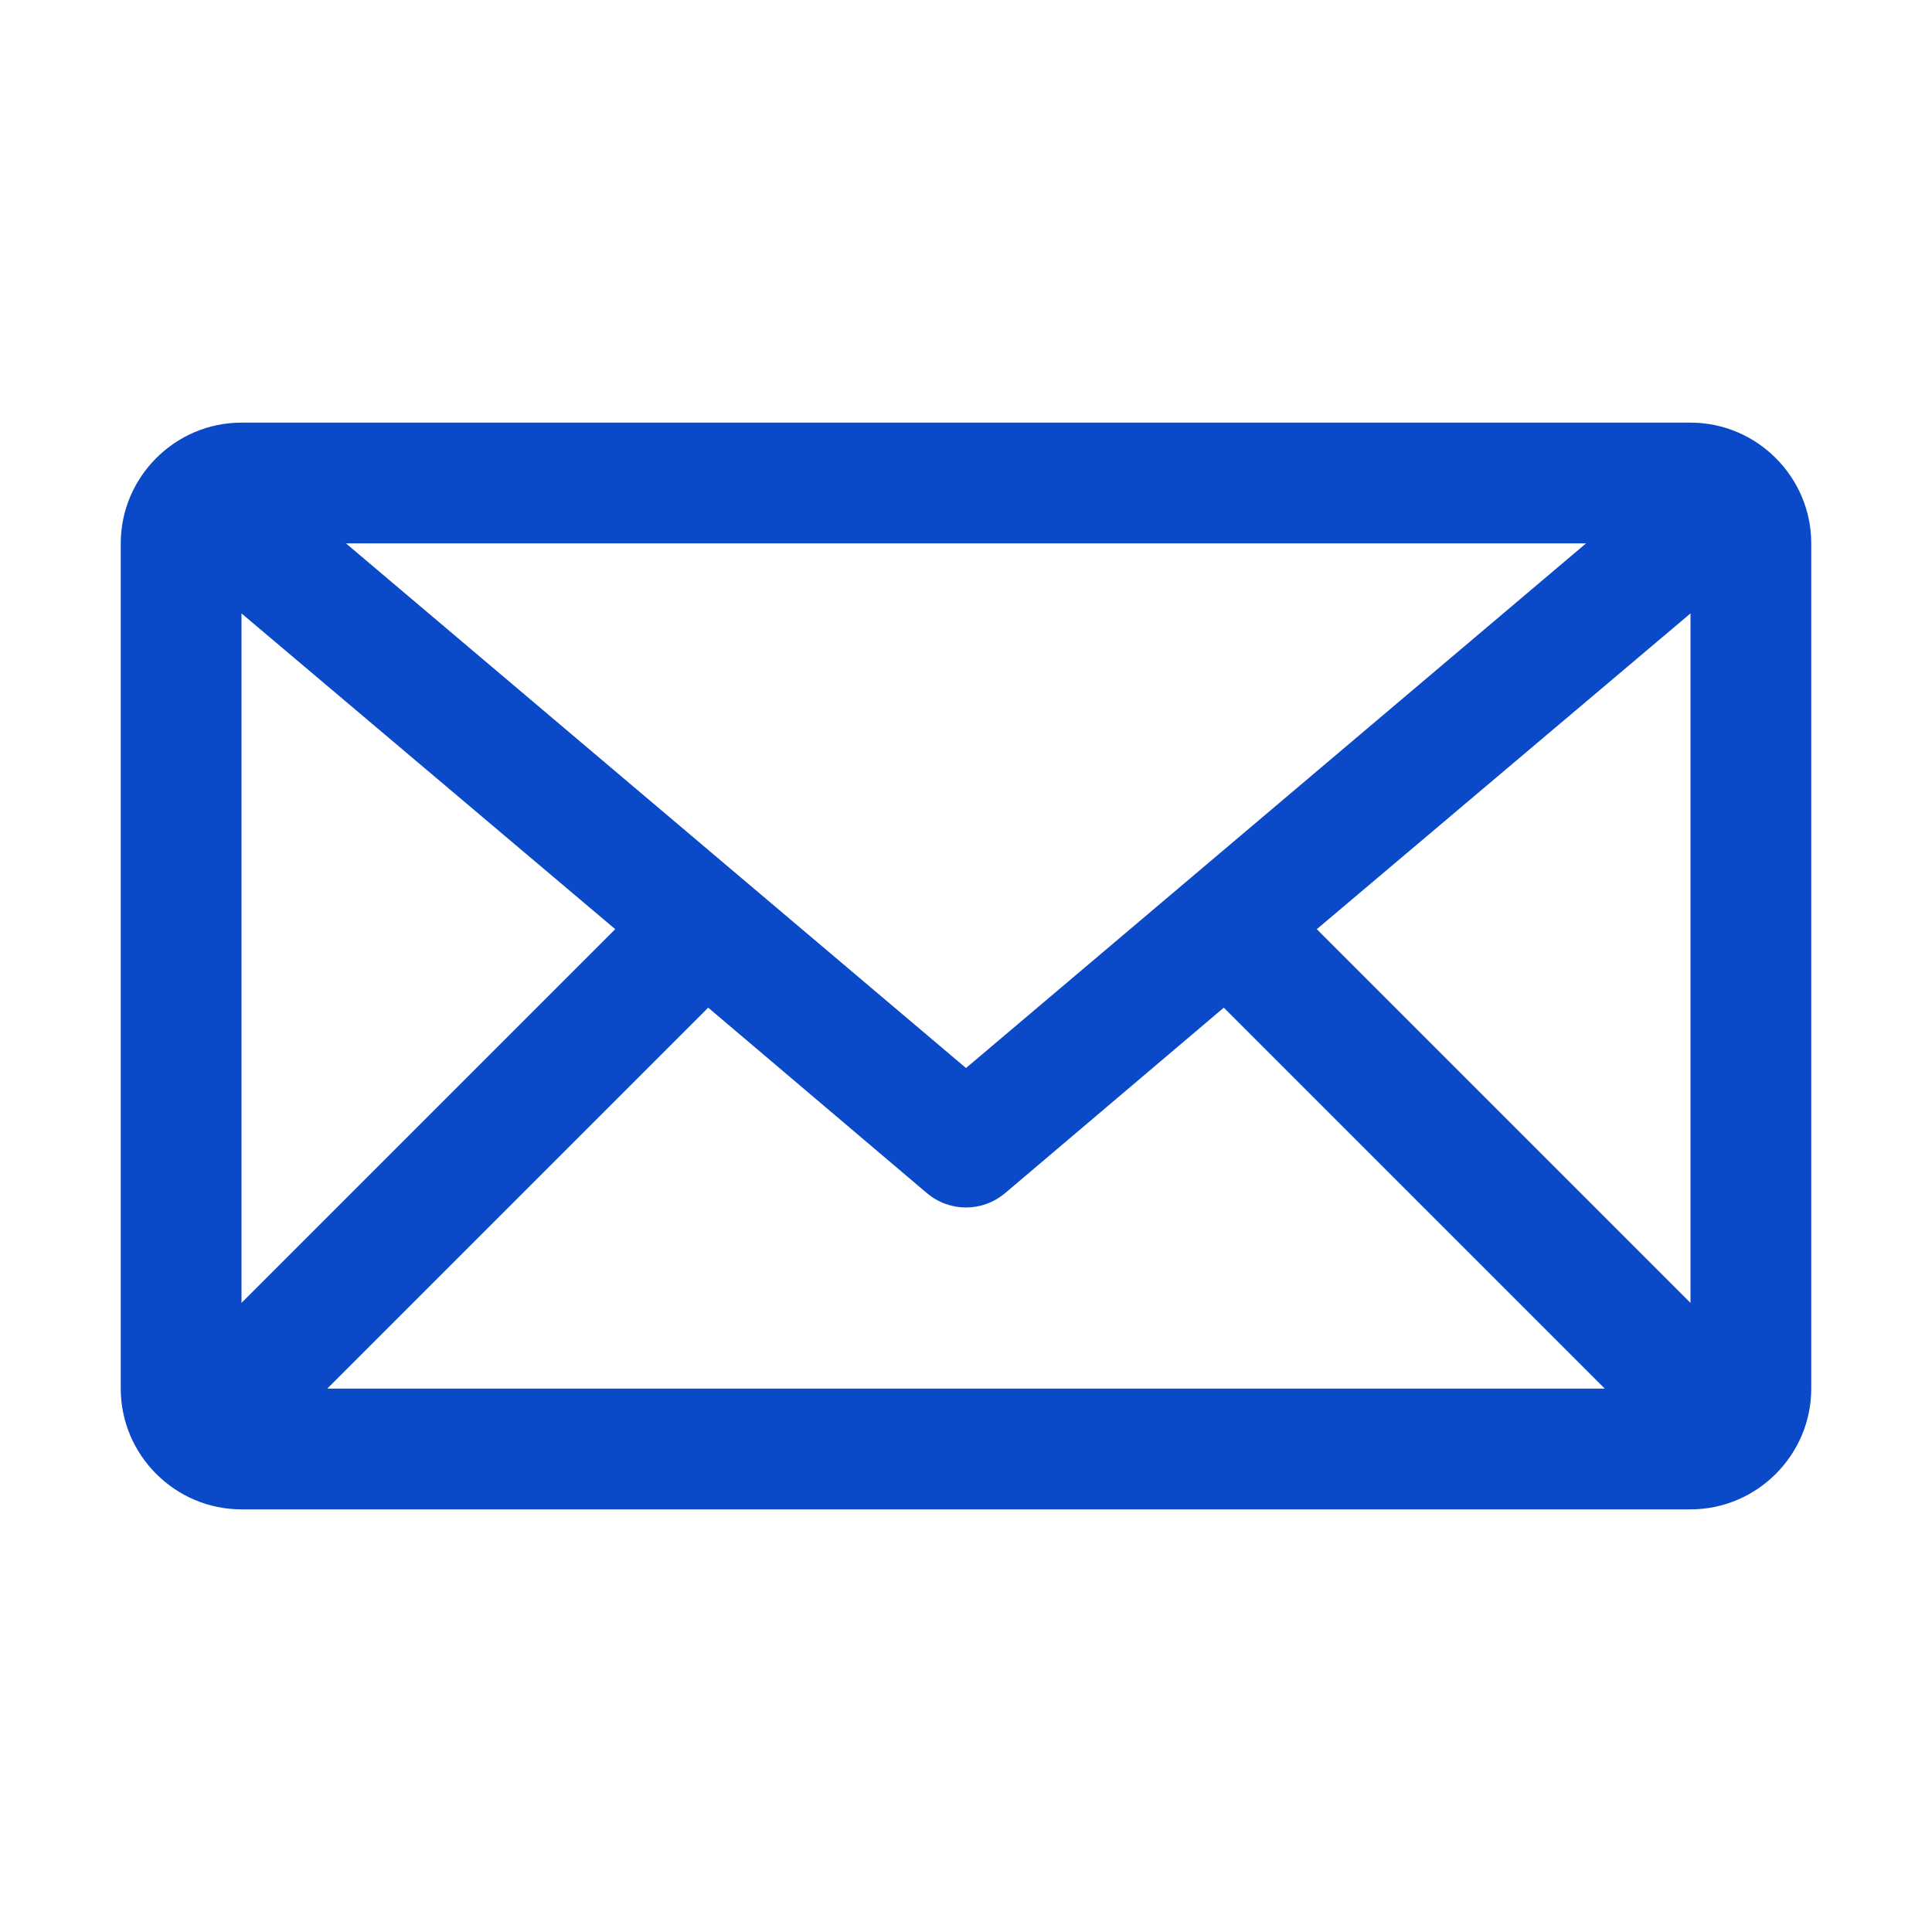 <?xml version="1.0" encoding="UTF-8"?>
<svg id="Vectoriel" xmlns="http://www.w3.org/2000/svg" viewBox="0 0 32 32">
	<defs>
		<style>
		  .cls-1 {
			fill: #0A49C7;
		  }
		</style>
  </defs>
	<path class="cls-1" d="m28,7H4c-1.1,0-2,.9-2,2v14c0,1.1.9,2,2,2h24c1.1,0,2-.9,2-2v-14c0-1.1-.9-2-2-2Zm-6.19,8.39l6.19-5.23v11.42l-6.19-6.19Zm4.46-6.39l-10.27,8.69L5.73,9h20.54Zm-22.27,1.16l6.19,5.23-6.19,6.19v-11.42Zm1.42,12.84l6.31-6.31,3.62,3.07c.19.16.42.24.65.24s.46-.08.65-.24l3.62-3.07,6.31,6.31H5.42Z"/>
</svg>